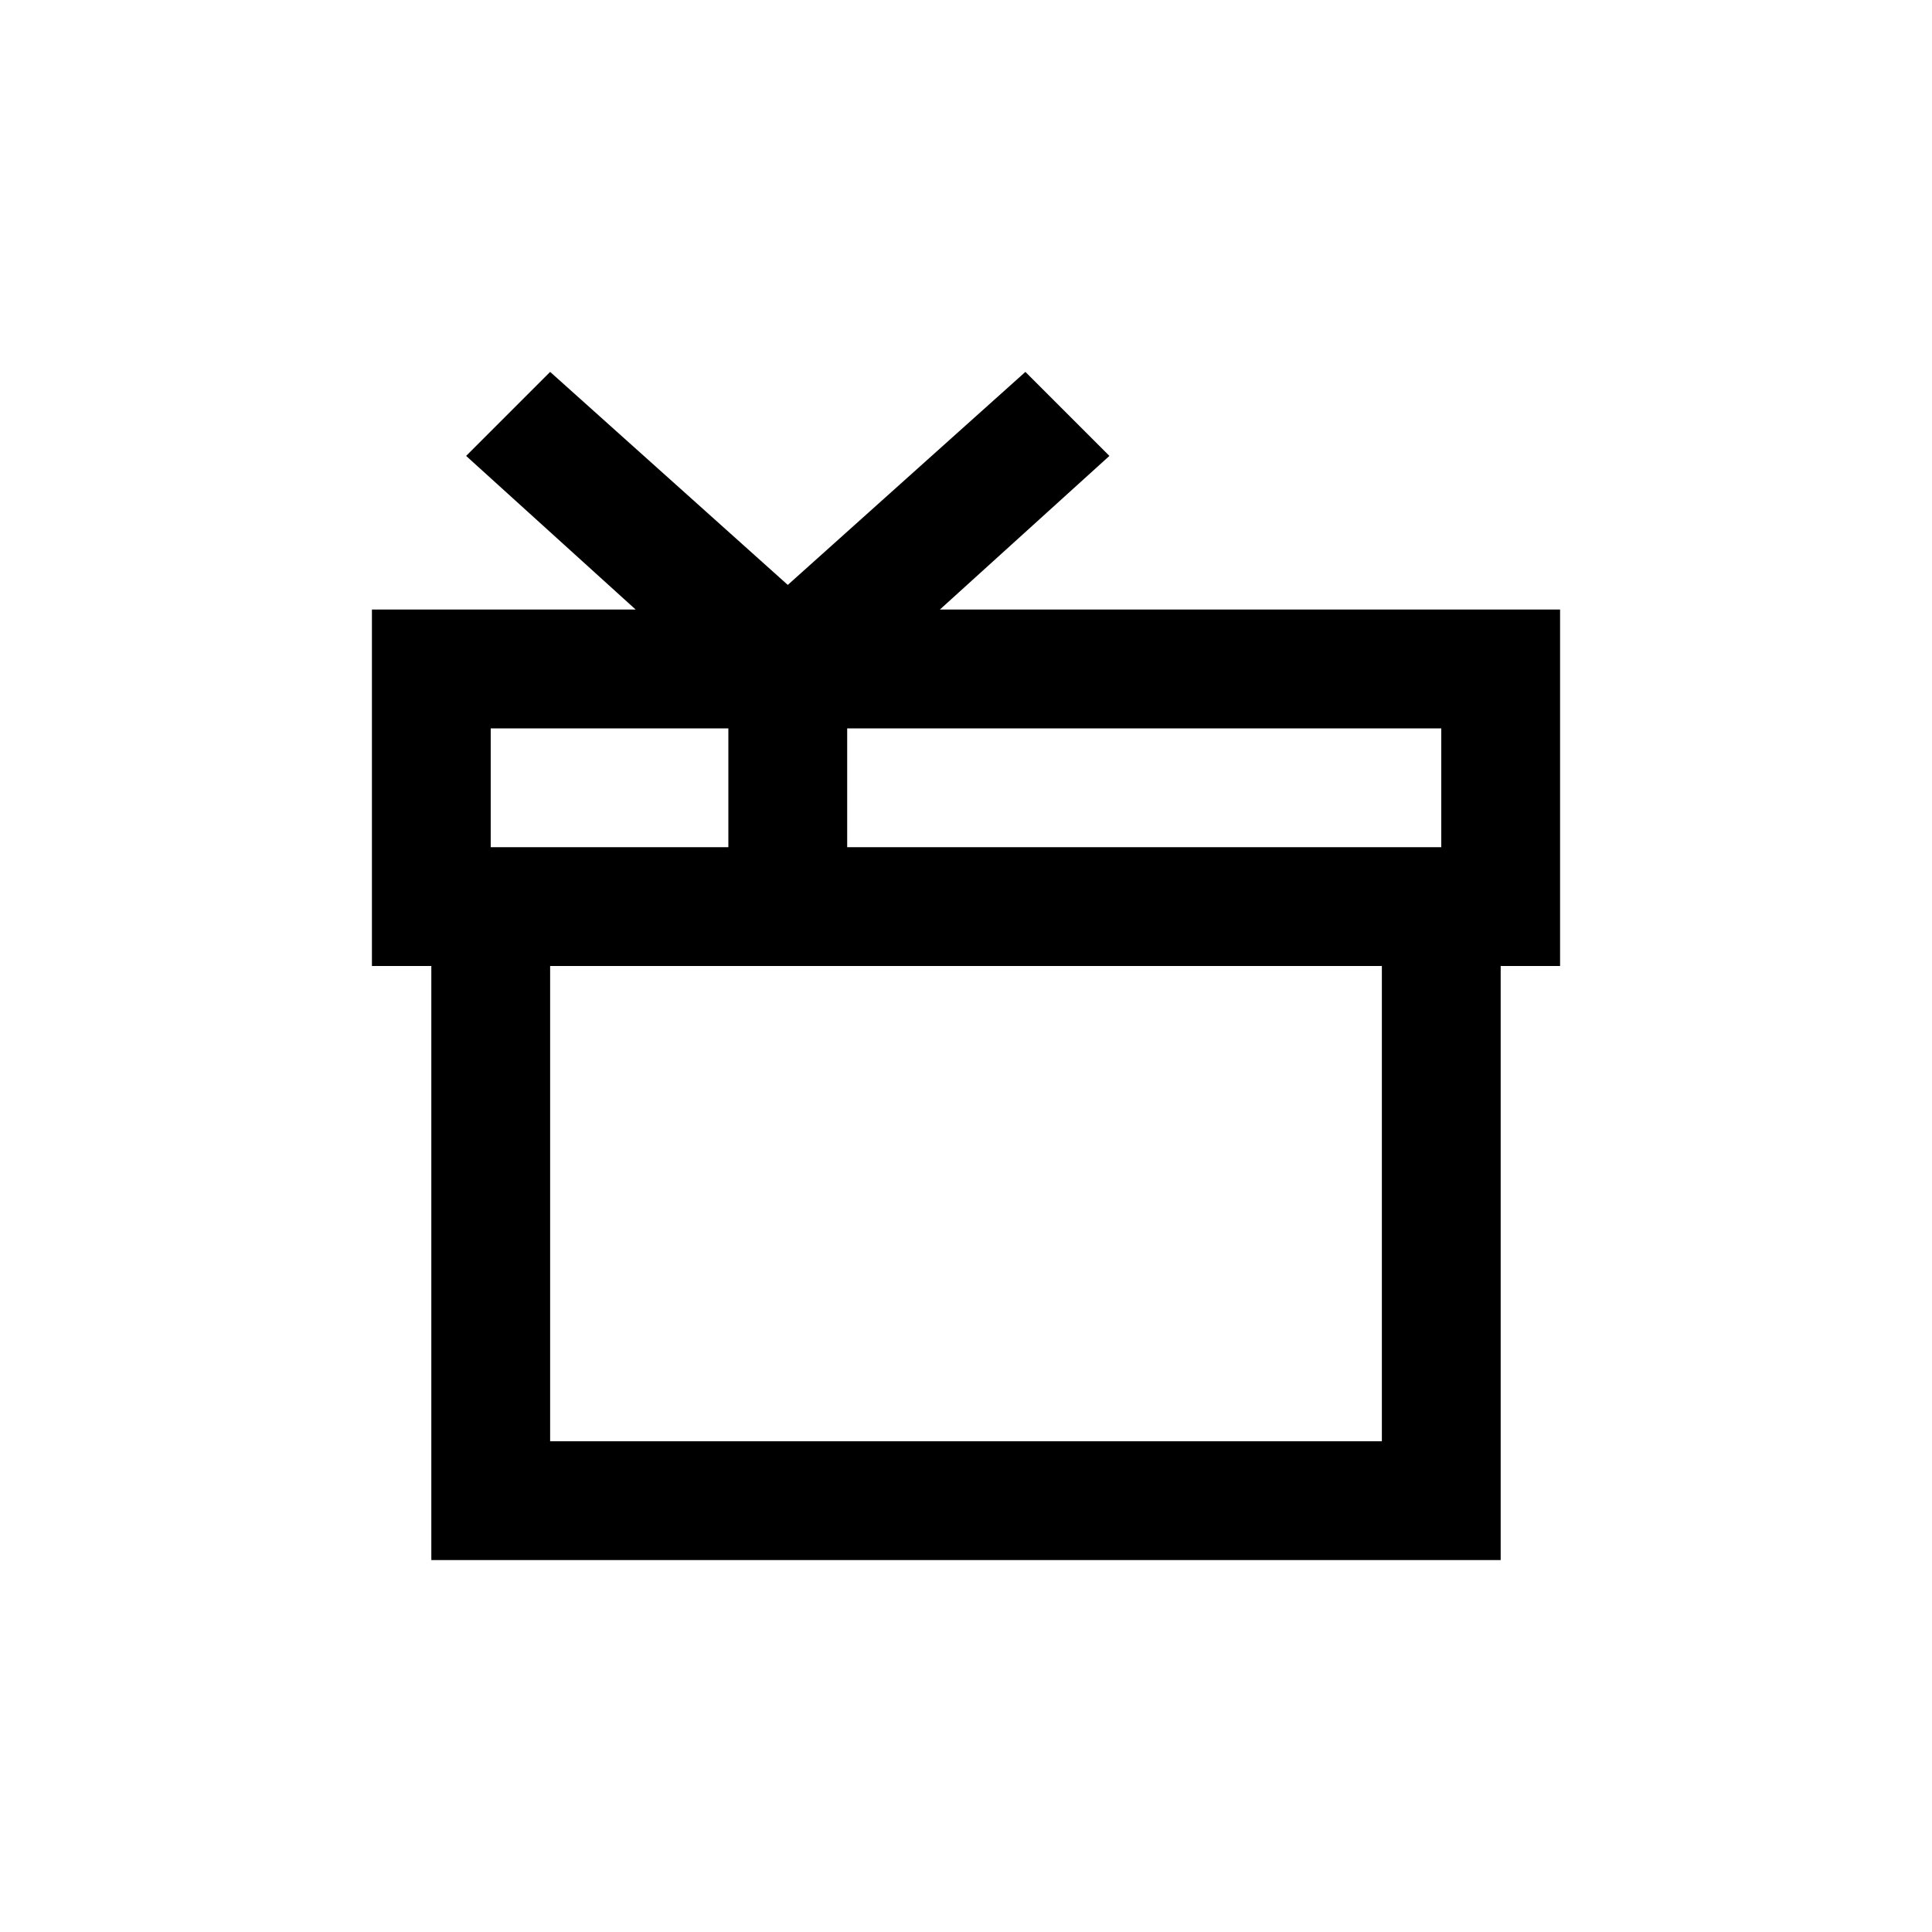 <?xml version="1.0" encoding="UTF-8"?>
<!-- Uploaded to: ICON Repo, www.svgrepo.com, Generator: ICON Repo Mixer Tools -->
<svg fill="#000000" width="800px" height="800px" version="1.1" viewBox="144 144 512 512" xmlns="http://www.w3.org/2000/svg">
 <path d="m352.77 299.01-62.977-56.453-22.266 22.266 44.926 40.711h-69.891v94.465h15.742v157.44h283.39v-157.44h15.742v-94.465h-164.36l44.926-40.711-22.266-22.266zm157.44 100.99h-220.42v125.95h220.42zm15.742-31.488v-31.488h-157.44v31.488zm-188.93 0v-31.488h-62.977v31.488z" fill-rule="evenodd"/>
</svg>
